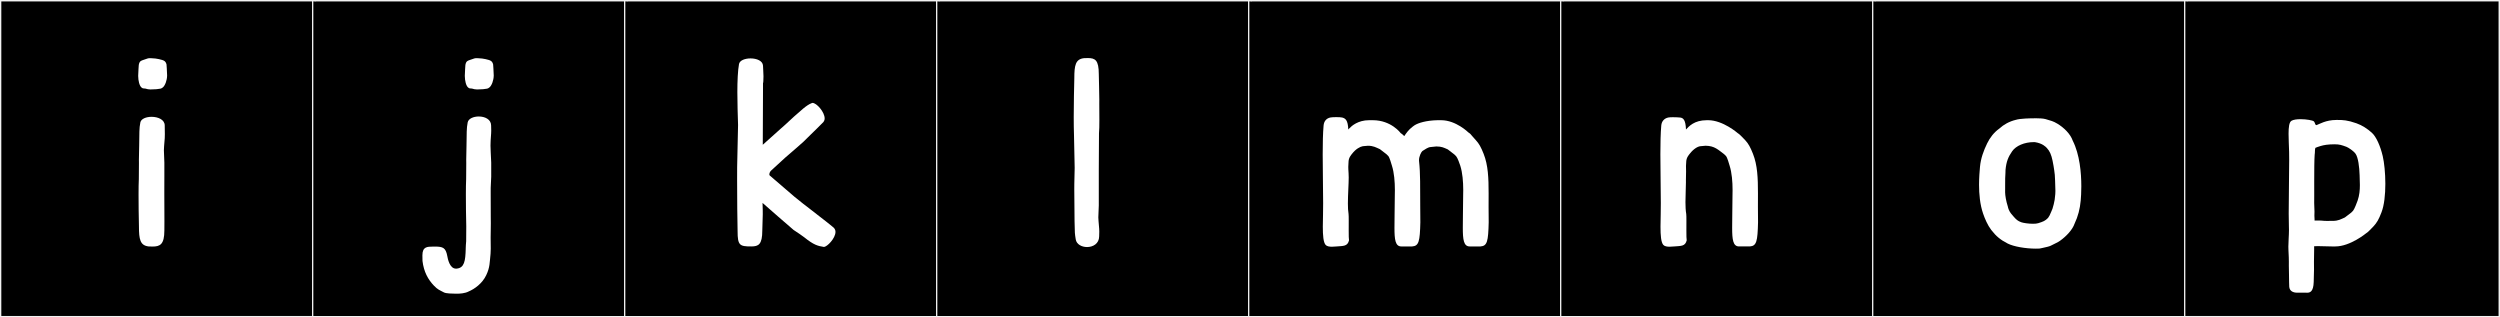 <?xml version="1.0" encoding="utf-8"?>
<!-- Generator: Adobe Illustrator 16.0.4, SVG Export Plug-In . SVG Version: 6.00 Build 0)  -->
<!DOCTYPE svg PUBLIC "-//W3C//DTD SVG 1.1//EN" "http://www.w3.org/Graphics/SVG/1.1/DTD/svg11.dtd">
<svg version="1.1" id="Layer_1" xmlns="http://www.w3.org/2000/svg" xmlns:xlink="http://www.w3.org/1999/xlink" x="0px" y="0px"
	 width="1891px" height="240px" viewBox="0 0 1891 240" enable-background="new 0 0 1891 240" xml:space="preserve">
<rect x="0" y="0" width="1891" height="240" fill="#808080" stroke="none"/>
<g>
	<rect y="1" width="238" height="239"/>
	<g>
		<path fill="#F2F2F2" d="M238,1v238H1V1H238 M239,0H0v240h239V0L239,0z"/>
	</g>
</g>
<g>
	<rect x="236" y="1" width="238" height="239"/>
	<g>
		<path fill="#F2F2F2" d="M474,1v238H237V1H474 M475,0H236v240h239V0L475,0z"/>
	</g>
</g>
<g>
	<rect x="472" y="1" width="238" height="239"/>
	<g>
		<path fill="#F2F2F2" d="M710,1v238H473V1H710 M711,0H472v240h239V0L711,0z"/>
	</g>
</g>
<g>
	<rect x="708" y="1" width="238" height="239"/>
	<g>
		<path fill="#F2F2F2" d="M946,1v238H709V1H946 M947,0H708v240h239V0L947,0z"/>
	</g>
</g>
<g>
	<rect x="944" y="1" width="238" height="239"/>
	<g>
		<path fill="#F2F2F2" d="M1182,1v238H945V1H1182 M1183,0H944v240h239V0L1183,0z"/>
	</g>
</g>
<g>
	<rect x="1180" y="1" width="238" height="239"/>
	<g>
		<path fill="#F2F2F2" d="M1418,1v238h-237V1H1418 M1419,0h-239v240h239V0L1419,0z"/>
	</g>
</g>
<g>
	<rect x="1416" y="1" width="238" height="239"/>
	<g>
		<path fill="#F2F2F2" d="M1654,1v238h-237V1H1654 M1655,0h-239v240h239V0L1655,0z"/>
	</g>
</g>
<g>
	<rect x="1652" y="1" width="238" height="239"/>
	<g>
		<path fill="#F2F2F2" d="M1890,1v238h-237V1H1890 M1891,0h-239v240h239V0L1891,0z"/>
	</g>
</g>
<g>
	<path fill="#FFFFFF" d="M120.291,44.737c3.515,0.856,4.919,1.174,5.662,4.01l0.002,0.062c0,0,0.409,5.401,0.451,8.285
		c-0.047,3.705-1.553,7.632-3.203,8.989c-1.456,1.196-1.79,0.96-4.907,1.399c-0.096,0.013-4.412,0.157-4.519,0.182
		c-0.107-0.024-1.853-0.152-1.944-0.182c-3.219-1.078-3.291-0.043-4.747-1.24c-1.65-1.356-2.518-5.123-2.564-8.83
		c0.042-2.883,0.451-8.283,0.451-8.283l0.002-0.062c0.642-3.155,1.596-3.066,5.184-4.329c1.329-0.468,1.894-0.792,3.835-0.734
		C116.685,44.084,118.894,44.396,120.291,44.737z M105.094,123.389c-0.02-0.873-0.028-1.731-0.028-2.582
		c0-3.485,0.14-6.844,0.206-10.59c0.17-9.507-0.036-13.121,0.89-17.621c0.569-2.766,4.446-4.23,8.499-4.23
		c4.816,0,9.882,2.068,9.938,6.48c0.014,1.131,0.088,4.072,0.088,6.55c0,1.241-0.019,2.366-0.072,3.088
		c-0.451,5.997-0.647,7.166-0.647,9.173c0,1.611,0.127,3.761,0.352,9.376v10.68l-0.027,8.319c-0.005,1.617-0.007,3.13-0.007,4.555
		c0,9.174,0.079,14.688,0.079,20.639c0,2.217-0.012,4.494-0.041,7.043c0,10.717-3.292,12.217-8.978,12.217
		c-0.925,0-1.914-0.04-2.961-0.086c-6.396-0.738-7.289-5.38-7.289-15.17c-0.192-7.63-0.292-17.25-0.292-24.105
		c0-2.732,0.017-5.024,0.048-6.576l0.158-5.119L105.094,123.389z"/>
	<path fill="#FFFFFF" d="M352.683,171.229c-0.192-7.63-0.292-17.25-0.292-24.105c0-2.732,0.017-5.024,0.048-6.576l0.158-5.119
		l0.086-12.039c-0.02-0.873-0.028-1.731-0.028-2.582c0-3.485,0.14-6.844,0.206-10.59c0.17-9.507-0.011-13.116,0.89-17.621
		c0.58-2.896,4.43-4.485,8.395-4.485c4.562,0,9.274,2.103,9.33,6.735c0.013,1.133,0.088,2.498,0.088,3.924
		c0,0.711-0.019,1.436-0.072,2.154c-0.344,4.577-0.477,6.98-0.477,9.188c0,3.006,0.245,5.648,0.536,12.921v10.68l-0.384,8.319
		c-0.004,1.449-0.005,3.043-0.005,4.693c0,7.693,0.036,16.604,0.055,17.757c0.031,2.01,0.044,3.21,0.044,4.236
		c0,1.534-0.028,2.677-0.062,5.55c-0.058,1.951-0.077,3.748-0.077,5.4c0,3.393,0.081,6.178,0.081,8.449
		c0,1.484-0.034,2.75-0.15,3.821c-0.702,6.519-0.39,10.182-3.256,16.181c-2.967,6.357-8.99,10.529-13.172,12.279
		c-2.921,1.596-7.096,1.731-8.426,1.731c-0.271,0-0.424-0.006-0.424-0.006s-0.484,0.011-1.245,0.011
		c-2.304,0-7.141-0.104-8.708-0.94c-3.454-1.846-4.697-2.091-7.615-5.149c-4.483-4.717-7.633-10.411-8.636-18.664
		c0,0.002,0,0.004,0,0.004c0,0.002,0,0.003,0,0.003c-0.002,0-0.063-2.353-0.063-4.294c0-6.689,3.886-6.488,7.921-6.562
		c0.573-0.011,1.116-0.018,1.631-0.018c6.011,0,8.103,0.906,9.262,7.137c0.352,1.895,1.687,9.555,6.609,9.555
		c0.161,0,0.326-0.008,0.496-0.025c5.833-0.584,6.588-5.791,6.844-14.878c0-0.006,0-0.012,0-0.018c0-0.029-0.002-0.059-0.002-0.089
		c-0.001-0.068-0.001-0.137-0.001-0.206c0-1.641,0.186-3.44,0.341-5.515L352.683,171.229z M367.346,44.737
		c3.515,0.856,4.92,1.174,5.662,4.01l0.002,0.062c0,0,0.409,5.401,0.451,8.285c-0.047,3.705-1.553,7.632-3.203,8.989
		c-1.456,1.196-1.79,0.96-4.907,1.399c-0.095,0.013-4.412,0.157-4.519,0.182c-0.107-0.024-1.853-0.152-1.944-0.182
		c-3.218-1.078-3.291-0.043-4.747-1.24c-1.65-1.356-2.518-5.123-2.564-8.83c0.042-2.883,0.451-8.283,0.451-8.283l0.002-0.062
		c0.642-3.155,1.596-3.066,5.184-4.329c1.226-0.432,1.801-0.741,3.406-0.741c0.135,0,0.278,0.002,0.429,0.007
		C363.739,44.084,365.948,44.396,367.346,44.737z"/>
	<path fill="#FFFFFF" d="M557.554,135.848c0-6.586,0-12.638,0.178-16.731l0.534-24.563l-0.356-12.104
		c0-3.916-0.178-8.365-0.178-12.815c0-8.188,0.355-16.375,1.246-21.181c0.533-2.848,4.628-4.271,8.722-4.271
		c4.628,0,9.256,1.779,9.434,5.518c0,1.424,0.355,5.695,0.355,8.01c0,3.025-0.178,5.161-0.355,5.161v4.45l-0.178,42.185
		l13.705-12.282c4.983-4.271,7.298-6.764,9.968-9.077c4.628-3.916,9.077-8.544,13.35-10.146c0.178,0,0.355-0.178,0.534-0.178
		c3.203,0,9.255,6.941,9.255,11.747c0,1.067-0.355,1.958-0.89,2.67c-5.518,5.696-15.13,14.773-15.13,14.952
		c0,0-9.789,8.721-13.883,12.104l-10.857,9.967c0,0-1.068,1.246-1.068,2.492c0,0.178,0,0.712,0.178,0.891l19.046,16.375
		c5.161,4.271,9.255,7.297,9.255,7.297c0,0.179,14.24,10.858,19.936,15.664c1.068,0.891,1.603,2.136,1.603,3.382
		c0,4.983-6.408,11.392-8.722,11.392h-0.179c-4.449-0.712-7.476-1.424-14.773-7.298c-2.491-1.958-4.094-2.848-8.01-5.518
		c-7.831-6.764-15.663-13.528-23.495-20.47c0.179,4.45,0.179,6.764,0.179,8.544c0,3.204-0.179,3.56-0.356,12.282
		c0,10.68-2.848,12.104-8.366,12.104c-8.722,0-10.323-0.713-10.323-11.57C557.731,167.531,557.554,150.088,557.554,135.848z"/>
	<path fill="#FFFFFF" d="M812.374,102.314c-0.146-4.024-0.203-8.753-0.203-13.676c0-10.633,0.264-22.172,0.447-29.467
		c0-9.789,0.894-14.431,7.288-15.169c1.048-0.046,2.022-0.086,2.924-0.086c5.538,0,8.303,1.499,8.303,12.216
		c0.052,4.406,0.382,13.768,0.382,19.147c0,0.472-0.002,0.913-0.008,1.319c-0.007,0.513-0.01,1.109-0.01,1.773
		c0,3.19,0.066,7.924,0.066,12.352c0,4.142-0.058,8.014-0.284,10.104l-0.15,27.899v26.699c-0.225,5.614-0.352,7.588-0.352,9.002
		c0,1.764,0.197,2.658,0.647,8.656c0.054,0.711,0.072,1.391,0.072,2.043c0,1.327-0.076,2.541-0.088,3.678
		c-0.054,5.514-4.648,8.066-9.155,8.066c-4.025,0-7.98-2.036-8.568-5.814c-0.706-4.54-0.72-4.199-0.89-13.706
		c-0.067-3.747-0.206-16.882-0.206-24.202c0-1.785,0.008-3.226,0.028-4.099l0.27-12.04L812.374,102.314z"/>
	<path fill="#FFFFFF" d="M1006.275,88.877c0.877-0.186,2.705-0.279,4.512-0.279c1.859,0,3.696,0.1,4.45,0.302
		c2.328,0.624,4.344,1.795,4.604,9.056l1.029-1.088c1.468-1.551,6.293-5.948,14.686-5.948h2.848c13.972,0,21.089,9.762,21.089,9.762
		c0.405,0.179,1.549,1.171,1.549,1.171s0.453,0.426,1.138,1.096c1.509-2.203,3.187-4.774,6.336-7.128l1.405-1.026
		c2.828-1.842,8.942-3.691,17.335-3.874h2.848c11.214,0,20.556,9.228,20.556,9.228c0.404,0.178,1.549,1.17,1.549,1.17
		s2.083,2.492,4.061,4.629c2.533,2.734,3.932,5.299,5.963,10.418c3.396,8.56,3.767,18.268,3.767,29.929
		c0,3.244-0.029,6.64-0.029,10.203l0.086,11.643c-0.345,14.345-1.085,17.925-6.219,18.261h-8.188c-4.536,0-5.172-5.199-5.172-14.098
		c0-2.975,0.07-6.361,0.091-10.106l0.179-15.312c0.029-1.024,0.046-2.082,0.046-3.159c0-6.219-0.549-13.111-2.223-18.368
		c-0.479-1.51-2.078-5.986-3.094-7.129l-1.424-1.424c-1.958-1.424-3.63-2.88-4.935-3.801c-3.075-1.361-4.533-2.198-8.714-2.231
		l-4.951,0.515c-1.233,0.258-3.623,1.602-5.513,2.922c-0.82,0.574-2.602,3.949-2.602,6.982c0,0.262,0.014,0.521,0.042,0.775
		c1.067,9.611,0.777,19.16,0.89,34.53l0.086,11.643c-0.345,14.345-1.085,17.925-6.219,18.261h-8.188
		c-4.536,0-5.172-5.199-5.172-14.098c0-2.975,0.07-6.361,0.091-10.106l0.178-15.312c0.03-1.024,0.047-2.082,0.047-3.159
		c0-6.219-0.549-13.111-2.223-18.368c-0.48-1.51-1.723-6.164-2.737-7.307l-1.425-1.424c-1.958-1.425-3.629-2.881-4.934-3.801
		c-3.076-1.361-4.89-2.555-9.071-2.588l-3.864,0.336c-2.124,0.373-5.34,2.137-8.023,5.594c-0.966,1.244-2.806,3.129-2.806,6.713
		c-0.114,1.205-0.166,2.271-0.166,3.357c0,0.607,0.016,1.222,0.046,1.869c0.115,2.463,0.275,3.398,0.275,6.163
		c0,4.753-0.616,12.851-0.616,19.615c0,3.069,0.127,5.863,0.495,7.946c0.105,0.595,0.13,2.644,0.13,5.22
		c0,2.263-0.019,4.931-0.019,7.376c0,3.582,0.041,6.687,0.241,7.344c-1.127,4.629-4.266,4.209-9.563,4.643
		c-0.872,0.072-2.102,0.195-3.363,0.195c-1.852,0-3.775-0.266-4.749-1.348c-1.741-1.935-2.147-7.197-2.147-13.764
		c0-2.903,0.079-6.062,0.158-9.302c0.063-2.622,0.088-5.493,0.088-8.539c0-11.2-0.337-24.767-0.337-36.969
		c0-8.264,0.154-15.902,0.674-21.757C1001.446,91.655,1003.287,89.509,1006.275,88.877z"/>
	<path fill="#FFFFFF" d="M1292.05,90.919c11.213,0,22.335,9.762,22.335,9.762c0.404,0.179,1.549,1.171,1.549,1.171
		s2.083,1.957,4.061,4.094c2.533,2.734,3.932,5.299,5.963,10.418c3.396,8.56,3.766,18.268,3.766,29.929
		c0,3.244-0.028,6.64-0.028,10.203l0.086,11.643c-0.345,14.345-1.085,17.925-6.219,18.261h-8.188c-4.536,0-5.172-5.199-5.172-14.098
		c0-2.975,0.07-6.361,0.091-10.106l0.178-15.312c0.03-1.024,0.047-2.082,0.047-3.159c0-6.219-0.549-13.111-2.223-18.368
		c-0.48-1.51-1.723-6.164-2.737-7.307l-1.425-1.424c-4.372-3.181-7.136-6.334-14.005-6.389l-3.864,0.336
		c-2.136,0.178-5.34,2.137-8.023,5.594c-0.966,1.244-2.806,3.129-2.806,6.713c-0.179,1.877-0.204,3.42-0.12,5.227
		c0.021,0.457,0.03,0.967,0.03,1.512c0,2.066-0.121,4.631-0.121,6.646c0,0.558,0.012,1.053,0.012,1.618
		c0,4.125-0.354,9.745-0.354,14.995c0,3.28,0.138,6.417,0.587,8.953c0.105,0.595,0.13,2.644,0.13,5.22
		c0,2.263-0.019,4.931-0.019,7.376c0,3.582,0.041,6.687,0.241,7.344c-1.127,4.629-4.266,4.209-9.563,4.643
		c-0.872,0.072-2.102,0.195-3.363,0.195c-1.852,0-3.775-0.266-4.749-1.348c-1.741-1.935-2.147-7.197-2.147-13.764
		c0-2.903,0.079-6.062,0.158-9.302c0.063-2.622,0.088-5.493,0.088-8.539c0-11.2-0.337-24.767-0.337-36.969
		c0-8.264,0.154-15.902,0.674-21.757c0.291-3.274,2.311-5.421,5.298-6.053c0.75-0.158,2.101-0.219,3.563-0.219
		c2.009,0,4.229,0.113,5.398,0.241c2.396,0.261,4.166,1.795,4.426,9.056c2.194-2.318,6.188-7.036,15.715-7.036H1292.05z"/>
	<path fill="#FFFFFF" d="M1558.331,182.034c-2.12,1.526-4.513,2.38-7.12,3.804c-1.09,0.596-3.822,1.172-5.761,1.596
		c-0.417,0.091-2.539,0.552-2.66,0.565c-0.933,0.052-1.894,0.075-2.873,0.075c-7.83,0-16.822-1.574-21.264-3.842
		c-5.287-2.699-8.699-5.391-12.496-10.328c-2.766-3.597-4.815-8.511-6.125-12.297c-2.412-6.97-3.075-14.895-3.075-21.818
		c0-5.482,0.415-10.336,0.707-13.592c0.57-6.382,2.74-12.232,5.426-17.76c2.084-4.289,5.114-8.3,9.305-11.267
		c3.136-2.905,7.439-5.331,12.362-6.519c3.438-1.082,11.395-1.174,13.996-1.174c0.531,0,0.839,0.004,0.839,0.004
		s0.325-0.008,0.854-0.008c1.596,0,5.038,0.07,6.883,0.639c4.066,1.252,5.529,1.418,8.965,3.492
		c4.819,2.921,9.787,7.703,11.514,12.774c5.328,10.505,6.499,24.449,6.499,34.528c0,4.629-0.247,8.443-0.452,10.733
		c-0.562,6.284-2.029,12.055-4.64,17.508C1567.648,173.775,1563.004,178.672,1558.331,182.034z M1539.189,107.513
		c-0.286-0.009-0.573-0.014-0.858-0.014c-7.015,0-13.475,2.765-16.354,6.94c-2.894,4.195-4.393,7.647-5.002,14.104
		c0.018,0.139-0.056,2.162-0.055,2.232c-0.212,1.716-0.229,6.113-0.229,9.759c0,0.757,0.001,1.481,0.001,2.142
		c0,1.092-0.003,2.01-0.014,2.619l-0.002,0.108c0.047,2.493,0.664,6.515,2.113,11.051c-0.027,0.244,0.327,1.324,0.6,2.011
		c0.92,2.312,2.397,3.89,3.887,5.562c1.908,2.146,2.982,3.113,5.574,4.069c1.463,0.541,5.487,1.166,8.917,1.166
		c1.555,0,2.986-0.129,4.003-0.451c3.712-1.182,5.208-1.729,7.391-3.992c0.411-0.598,0.79-1.209,1.14-1.834
		c0.845-1.933,1.627-3.529,2.207-5.108c0.744-2.265,1.251-4.567,1.65-6.782c0.024-0.139,0.46-4.262,0.469-4.332
		c0.062-0.504,0.087-1.339,0.087-2.361c0-4.367-0.462-12.158-0.462-12.158s-0.544-5.307-1.699-10.746
		c-0.964-4.543-2.096-7.121-4.254-9.493C1547.431,111.049,1544.906,108.393,1539.189,107.513z"/>
	<path fill="#FFFFFF" d="M1750.428,188.084c0,0-0.145,5.172-0.145,9.971c0,0.859,0.005,1.707,0.016,2.512
		c0.019,1.354,0.028,2.353,0.028,3.236c0,2.389-0.071,3.936-0.229,9.398c-0.214,7.449-2.773,8.211-5.016,8.211
		c-0.479,0-0.943-0.034-1.368-0.046c-0.271-0.008-0.68-0.011-1.163-0.011c-1.619,0-4.07,0.033-4.95,0.033
		c-3.054,0-5.72-1.176-6.01-4.45c-0.2-2.257-0.03-3.915-0.183-8.913c-0.102-3.361-0.124-5.409-0.124-6.976
		c0-1.153,0.012-2.046,0.012-3.012c0-1.883-0.045-4.04-0.309-8.948c-0.045-0.83-0.063-1.664-0.063-2.5
		c0-4.137,0.456-8.334,0.456-12.615c0-0.756-0.015-1.516-0.048-2.278c-0.111-2.522-0.152-6.054-0.152-10.163
		c0-12.265,0.37-29.662,0.37-40.635c0-2.303-0.017-4.324-0.056-5.953c-0.116-4.771-0.421-9.664-0.421-13.769
		c0-4.982,0.449-8.803,2.232-9.831c1.51-0.872,4.11-1.197,6.83-1.197c4.487,0,9.299,0.885,10.074,1.66
		c1.099,1.099,0.891,3.204,2.136,2.779c1.91-0.65,6.942-3.848,14.773-3.848c0.438,0,0.868-0.001,1.294-0.001
		c3.756,0,7.239,0.122,14.016,2.513c4.404,1.555,8.148,4.059,11.594,7.115c3.393,3.011,6.495,10.104,8.294,17.785
		c1.13,4.822,1.962,12.781,1.962,20.896c0,8.061-0.82,16.275-2.984,21.728c-1.956,5.147-3.429,7.683-5.962,10.417
		c-1.978,2.137-4.062,4.095-4.062,4.095s-1.144,0.992-1.549,1.17c0,0-12.011,9.94-23.225,9.94h-2.848
		c-5.595-0.121-8.487-0.24-10.546-0.24c-1.029,0-1.85,0.029-2.695,0.104L1750.428,188.084z M1764.577,167.08
		c4.182-0.033,5.995-1.226,9.07-2.588c1.305-0.92,2.799-2.197,4.757-3.621l1.424-1.425c1.016-1.142,2.938-6.163,3.45-7.662
		c1.4-4.102,1.728-7.857,1.728-11.788c0-2.374-0.119-4.811-0.194-7.427c-0.178-6.229-1.067-13.35-3.025-16.197
		c-1.501-2.183-5.565-4.83-7.014-5.349c-3.575-1.28-5.081-1.877-8.999-1.877c-0.957,0-2.059,0.035-3.369,0.105
		c-4.337,0.289-6.319,0.891-9.588,2l-1.479,0.598c-0.493,1.618-0.197,3.359-0.53,5.238c-0.29,3.875-0.336,12.472-0.336,20.501
		c0,3.621,0.01,7.127,0.01,10.032c0,2.581-0.03,4.355-0.03,5.98c0,2.117,0.224,4.438,0.224,6.47c0,0.347-0.006,0.685-0.021,1.012
		c-0.03,0.648-0.046,1.331-0.046,2.026c0,1.244,0.052,2.53,0.165,3.734c1.774,0.07,3.377-0.168,4.942,0.004
		c1.506,0.163,2.624,0.252,3.911,0.252L1764.577,167.08z"/>
</g>
</svg>
